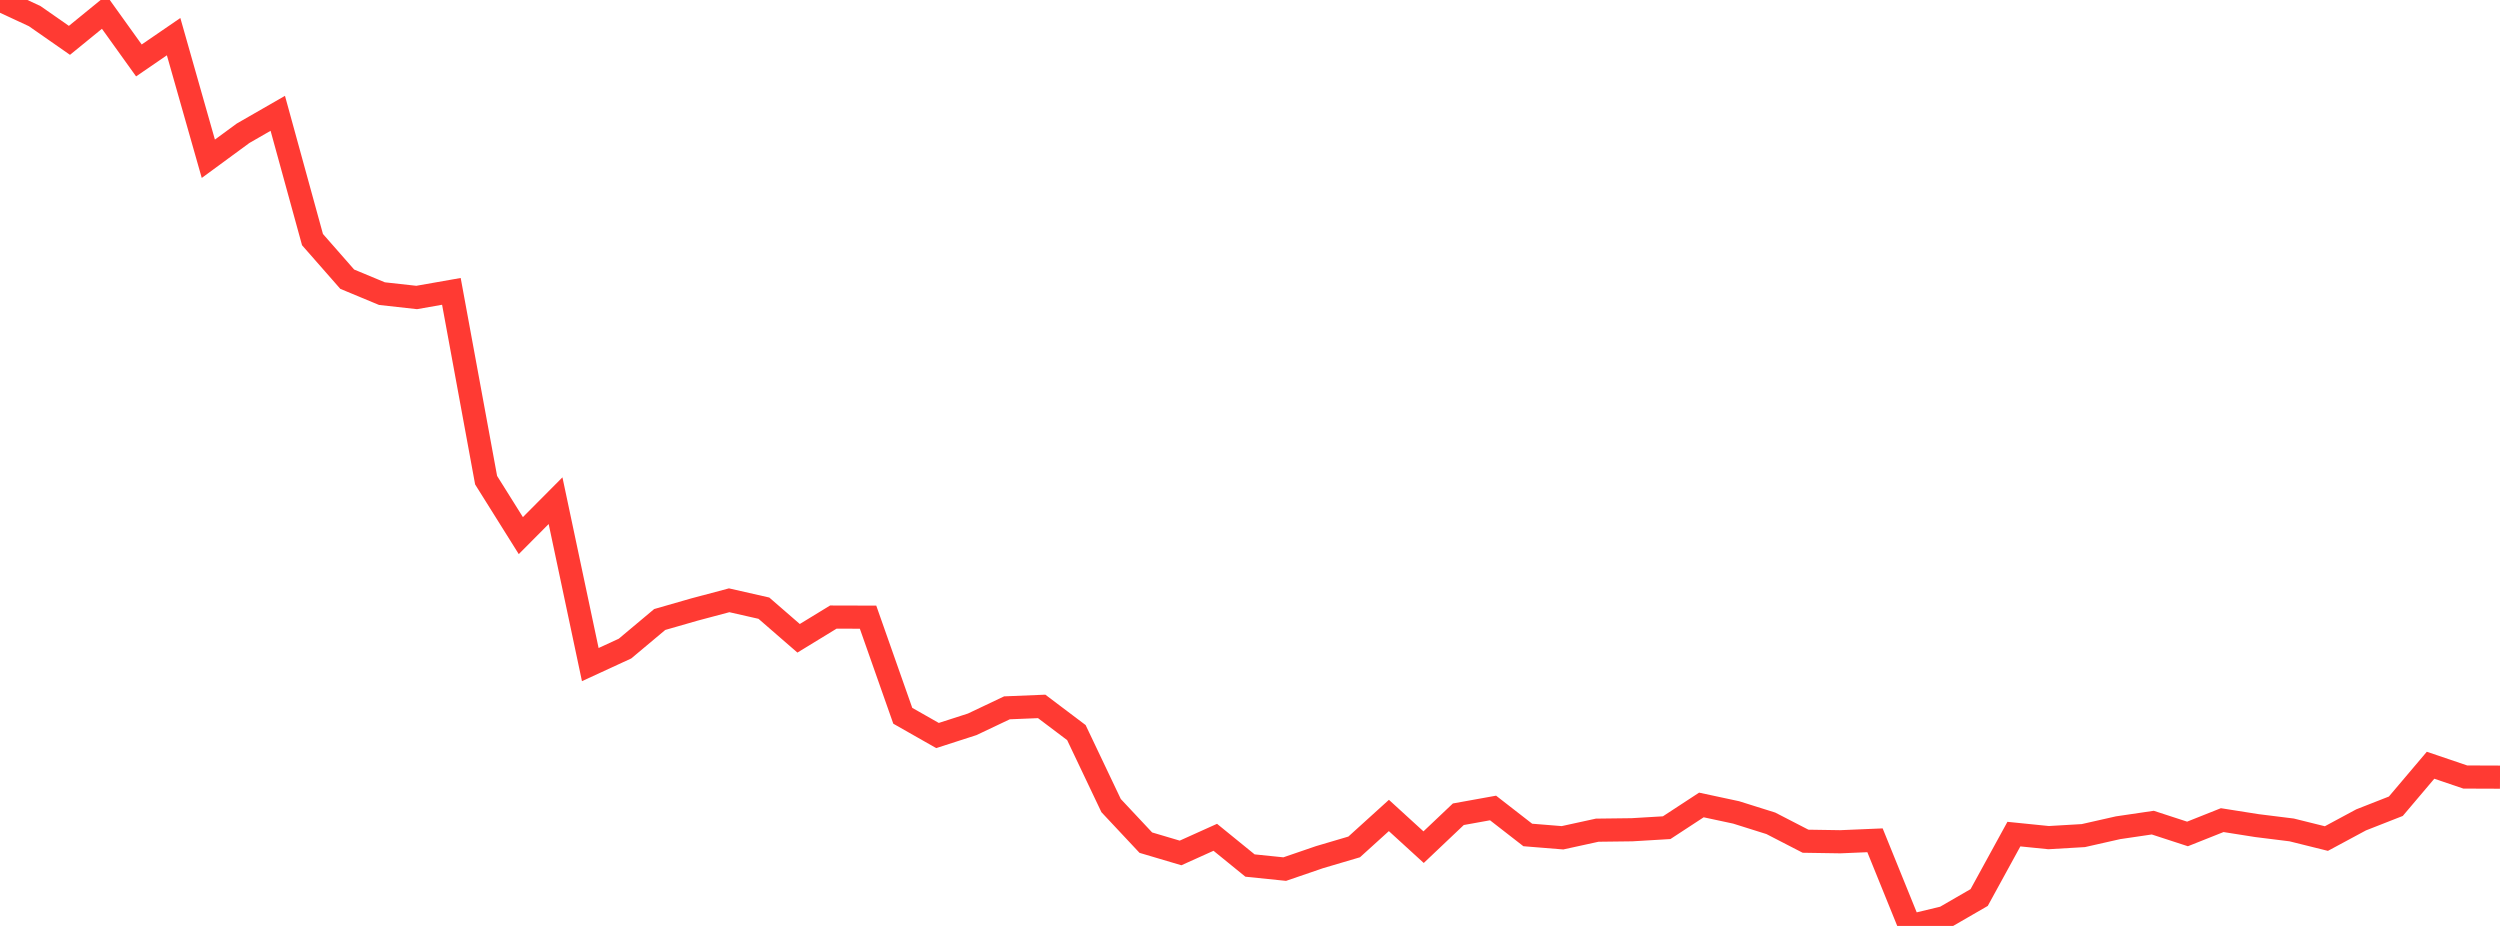 <?xml version="1.0" standalone="no"?>
<!DOCTYPE svg PUBLIC "-//W3C//DTD SVG 1.1//EN" "http://www.w3.org/Graphics/SVG/1.1/DTD/svg11.dtd">

<svg width="135" height="50" viewBox="0 0 135 50" preserveAspectRatio="none" 
  xmlns="http://www.w3.org/2000/svg"
  xmlns:xlink="http://www.w3.org/1999/xlink">


<polyline points="0.0, 0.0 1.875, 0.872 3.75, 2.179 5.625, 0.65 7.5, 3.264 9.375, 1.979 11.25, 8.573 13.125, 7.197 15.0, 6.119 16.875, 12.939 18.75, 15.076 20.625, 15.856 22.5, 16.064 24.375, 15.734 26.25, 25.929 28.125, 28.923 30.0, 27.037 31.875, 35.888 33.75, 35.024 35.625, 33.453 37.5, 32.914 39.375, 32.415 41.25, 32.841 43.125, 34.468 45.0, 33.322 46.875, 33.327 48.75, 38.652 50.625, 39.718 52.5, 39.113 54.375, 38.223 56.25, 38.146 58.125, 39.56 60.0, 43.502 61.875, 45.503 63.75, 46.059 65.625, 45.214 67.5, 46.739 69.375, 46.931 71.25, 46.288 73.125, 45.734 75.0, 44.035 76.875, 45.747 78.75, 43.969 80.625, 43.631 82.5, 45.088 84.375, 45.24 86.25, 44.83 88.125, 44.807 90.0, 44.695 91.875, 43.468 93.75, 43.87 95.625, 44.459 97.5, 45.426 99.375, 45.455 101.25, 45.376 103.125, 50.0 105.0, 49.55 106.875, 48.466 108.75, 45.042 110.625, 45.232 112.5, 45.122 114.375, 44.698 116.25, 44.422 118.125, 45.033 120.0, 44.287 121.875, 44.583 123.75, 44.816 125.625, 45.282 127.5, 44.273 129.375, 43.537 131.25, 41.323 133.125, 41.959 135.0, 41.966" fill="none" stroke="#ff3a33" stroke-width="1.25"/>

</svg>